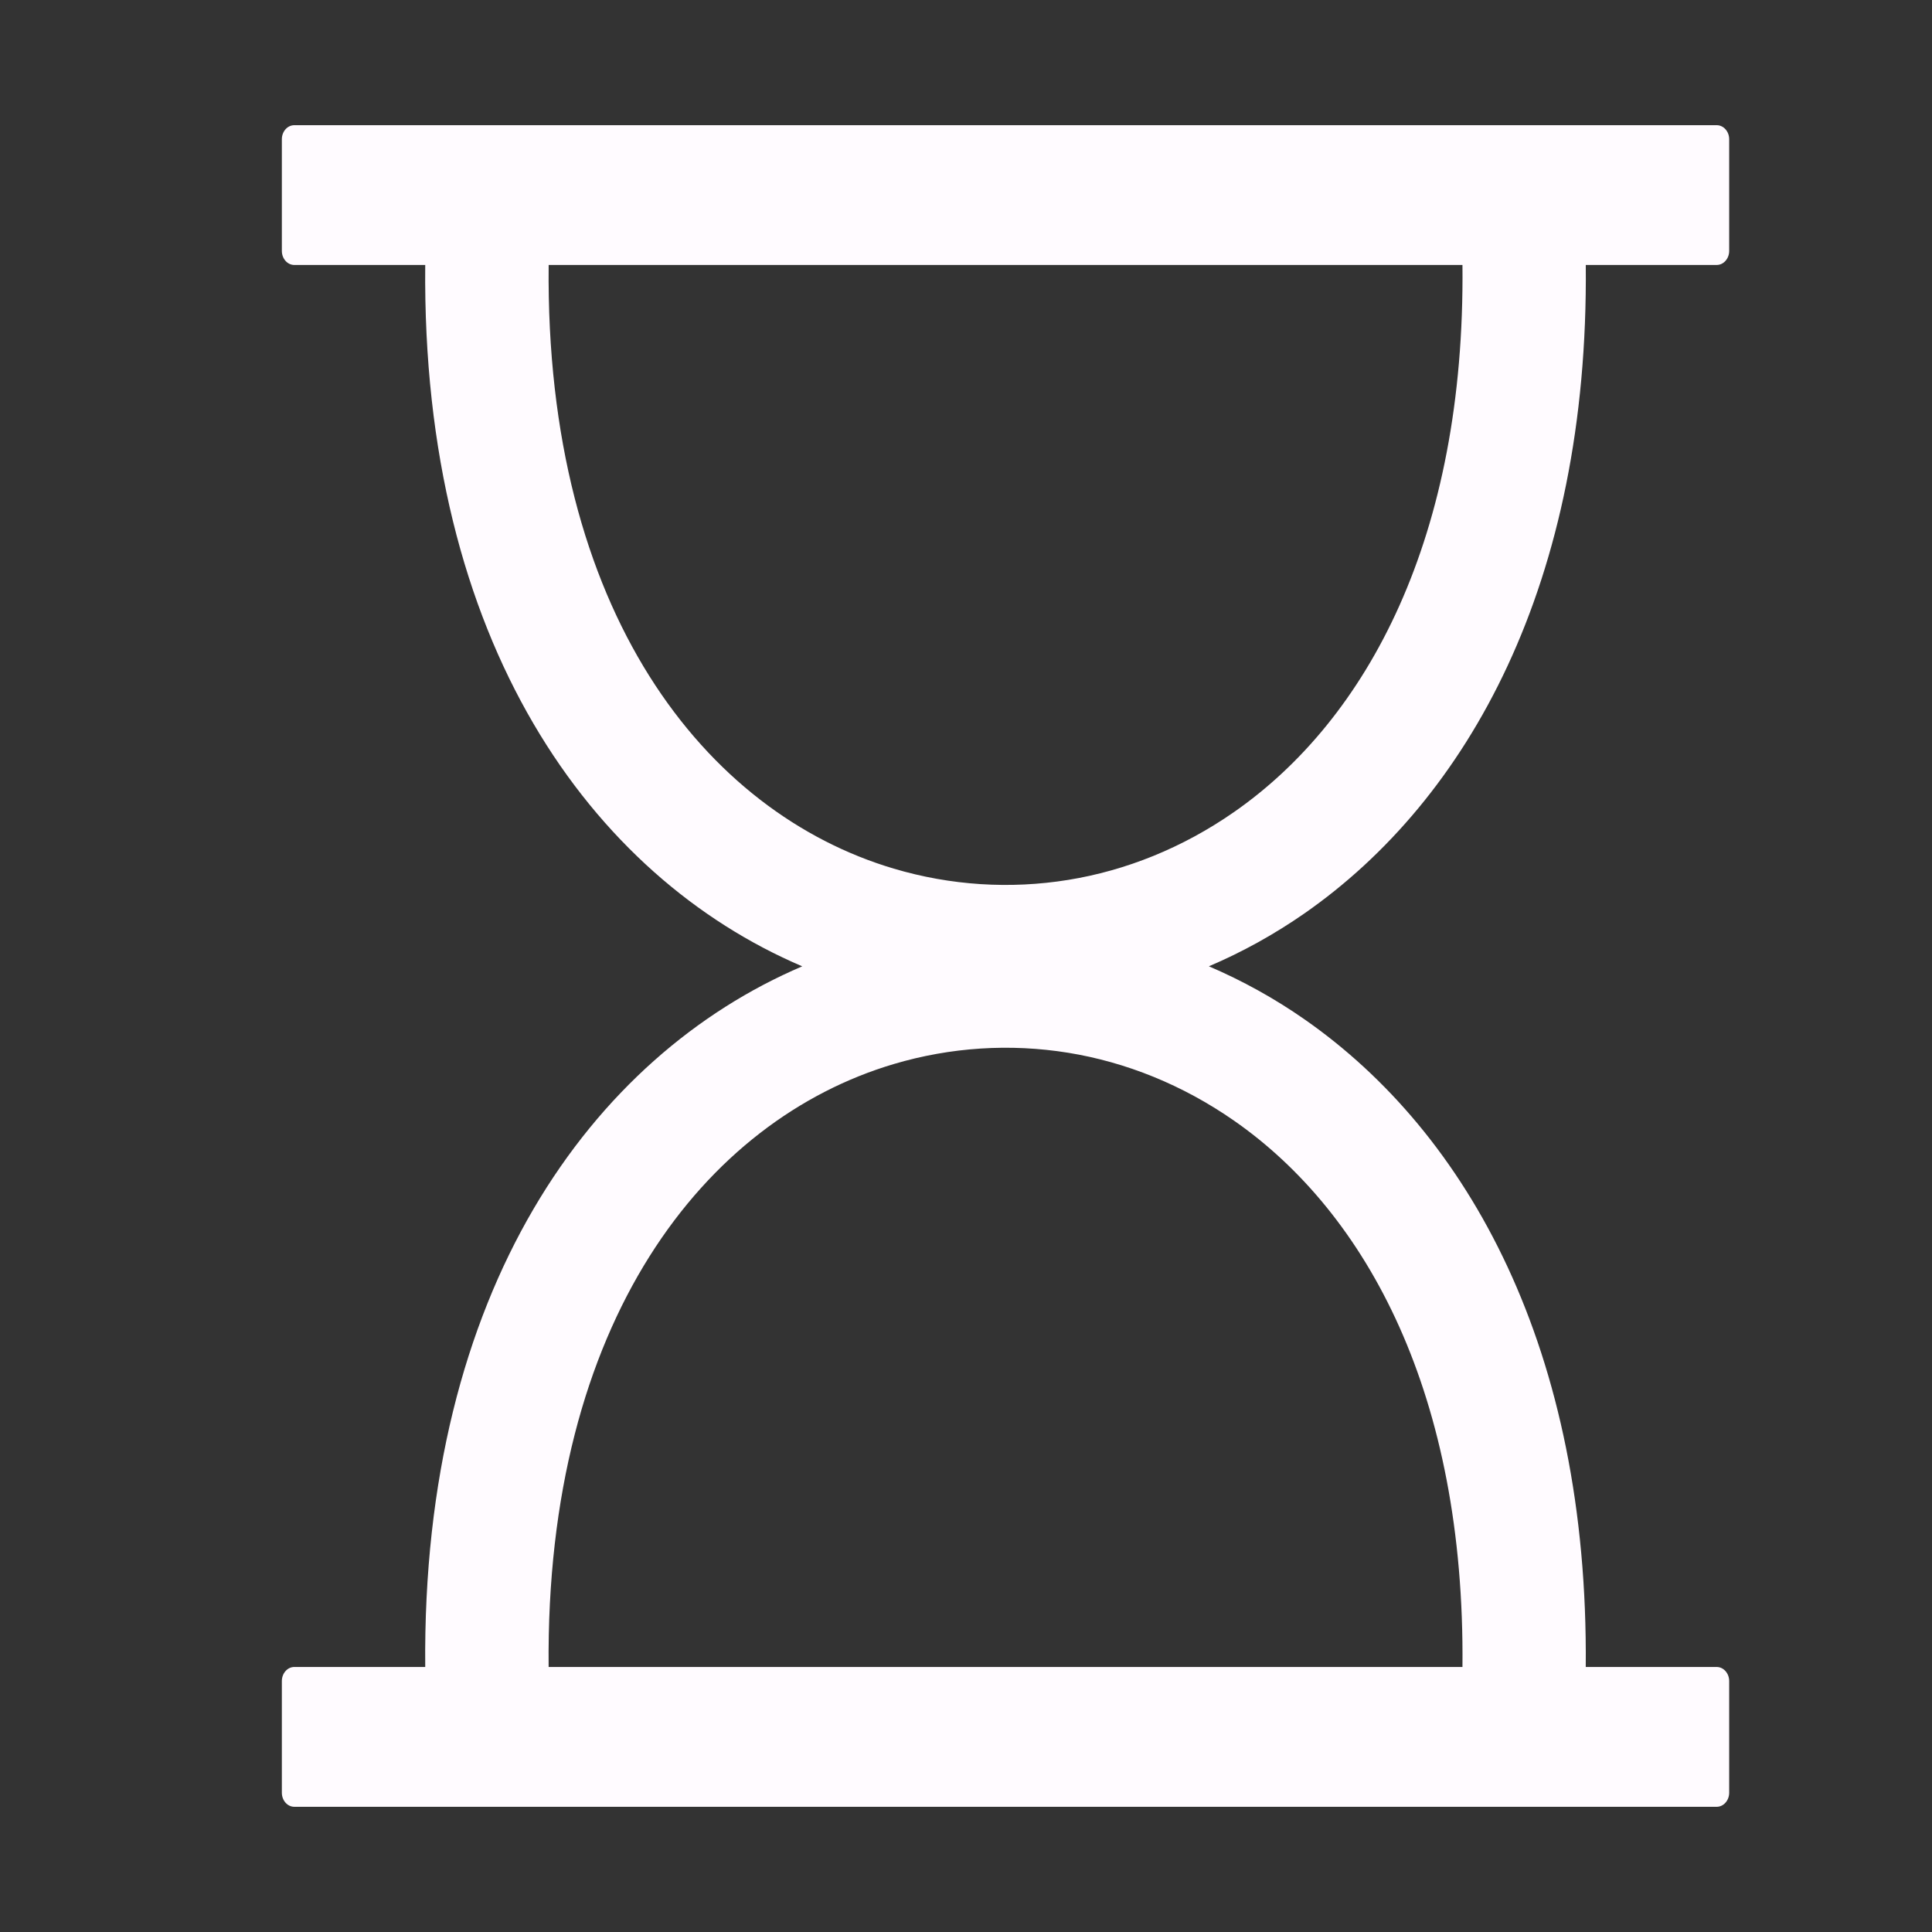 <?xml version="1.0" encoding="UTF-8" standalone="no"?>
<svg xmlns="http://www.w3.org/2000/svg" xmlns:xlink="http://www.w3.org/1999/xlink" version="1.1" width="1080" height="1080" viewBox="0 0 1080 1080" xml:space="preserve">
<rect x="0" y="0" width="1080" height="1080" fill="#333333" stroke="none"/>
<desc>Created with Fabric.js 5.2.4</desc>
<defs>
</defs>
<rect x="0" y="0" width="100%" height="100%" fill="transparent"></rect>
<g transform="matrix(1 0 0 1 540 540)" id="0f845731-2128-4fc1-98ab-0657937c2c92">
<rect style="stroke: none; stroke-width: 1; stroke-dasharray: none; stroke-linecap: butt; stroke-dashoffset: 0; stroke-linejoin: miter; stroke-miterlimit: 4; fill: rgb(255,255,255); fill-rule: nonzero; opacity: 1; visibility: hidden;" vector-effect="non-scaling-stroke" x="-540" y="-540" rx="0" ry="0" width="1080" height="1080"></rect>
</g>
<g transform="matrix(1 0 0 1 540 540)" id="37887dc2-3392-41bb-aa17-599ecc7b4233">
</g>
<g transform="matrix(7.65 0 0 7.65 562.09 540)" id="0898833d-d3b8-4ae4-a300-aae6ceb7987b">
<path style="stroke: rgb(0,0,0); stroke-width: 0; stroke-dasharray: none; stroke-linecap: butt; stroke-dashoffset: 0; stroke-linejoin: miter; stroke-miterlimit: 4; fill: rgb(255,251,255); fill-rule: nonzero; opacity: 1;" vector-effect="non-scaling-stroke" transform=" translate(-52.88, -61.44)" d="M 86.27 112.662 C 86.464 92.804 79.322 79.53 69.588 72.748 C 65.815 70.12 61.674 68.464 57.455 67.779 C 53.219 67.094 48.872 67.371 44.708 68.606 C 30.971 72.688 19.25 87.342 19.494 112.662 L 86.27 112.662 L 86.27 112.662 L 86.27 112.662 z M 0.909 112.662 L 10.477 112.662 C 10.221 85.118 22.648 68.029 38.025 61.464 C 22.637 54.899 10.205 37.788 10.477 10.213 L 0.909 10.214 C 0.408 10.214 0 9.754 0 9.188 L 0 1.024 C 0 0.46 0.408 0 0.909 0 L 104.851 0 C 105.349 0 105.76 0.46 105.76 1.024 L 105.76 9.188 C 105.76 9.752 105.349 10.213 104.851 10.213 L 95.281 10.213 C 95.506 33.426 86.7 49.25 74.735 57.589 C 72.547 59.111 70.191 60.421 67.741 61.462 C 70.188 62.51 72.549 63.816 74.733 65.341 C 86.688 73.673 95.49 89.48 95.279 112.662 L 104.851 112.663 C 105.349 112.663 105.76 113.126 105.76 113.69 L 105.76 121.852 C 105.76 122.416 105.349 122.879 104.851 122.879 L 0.909 122.879 C 0.408 122.879 0 122.416 0 121.852 L 0 113.691 C 0 113.125 0.408 112.662 0.909 112.662 L 0.909 112.662 z M 86.27 10.214 L 19.496 10.214 C 19.236 35.568 30.961 50.239 44.708 54.323 C 48.871 55.559 53.219 55.836 57.455 55.149 C 61.674 54.466 65.814 52.811 69.588 50.183 C 79.33 43.396 86.478 30.104 86.27 10.214 L 86.27 10.214 z" stroke-linecap="round"></path>
</g>
</svg>

